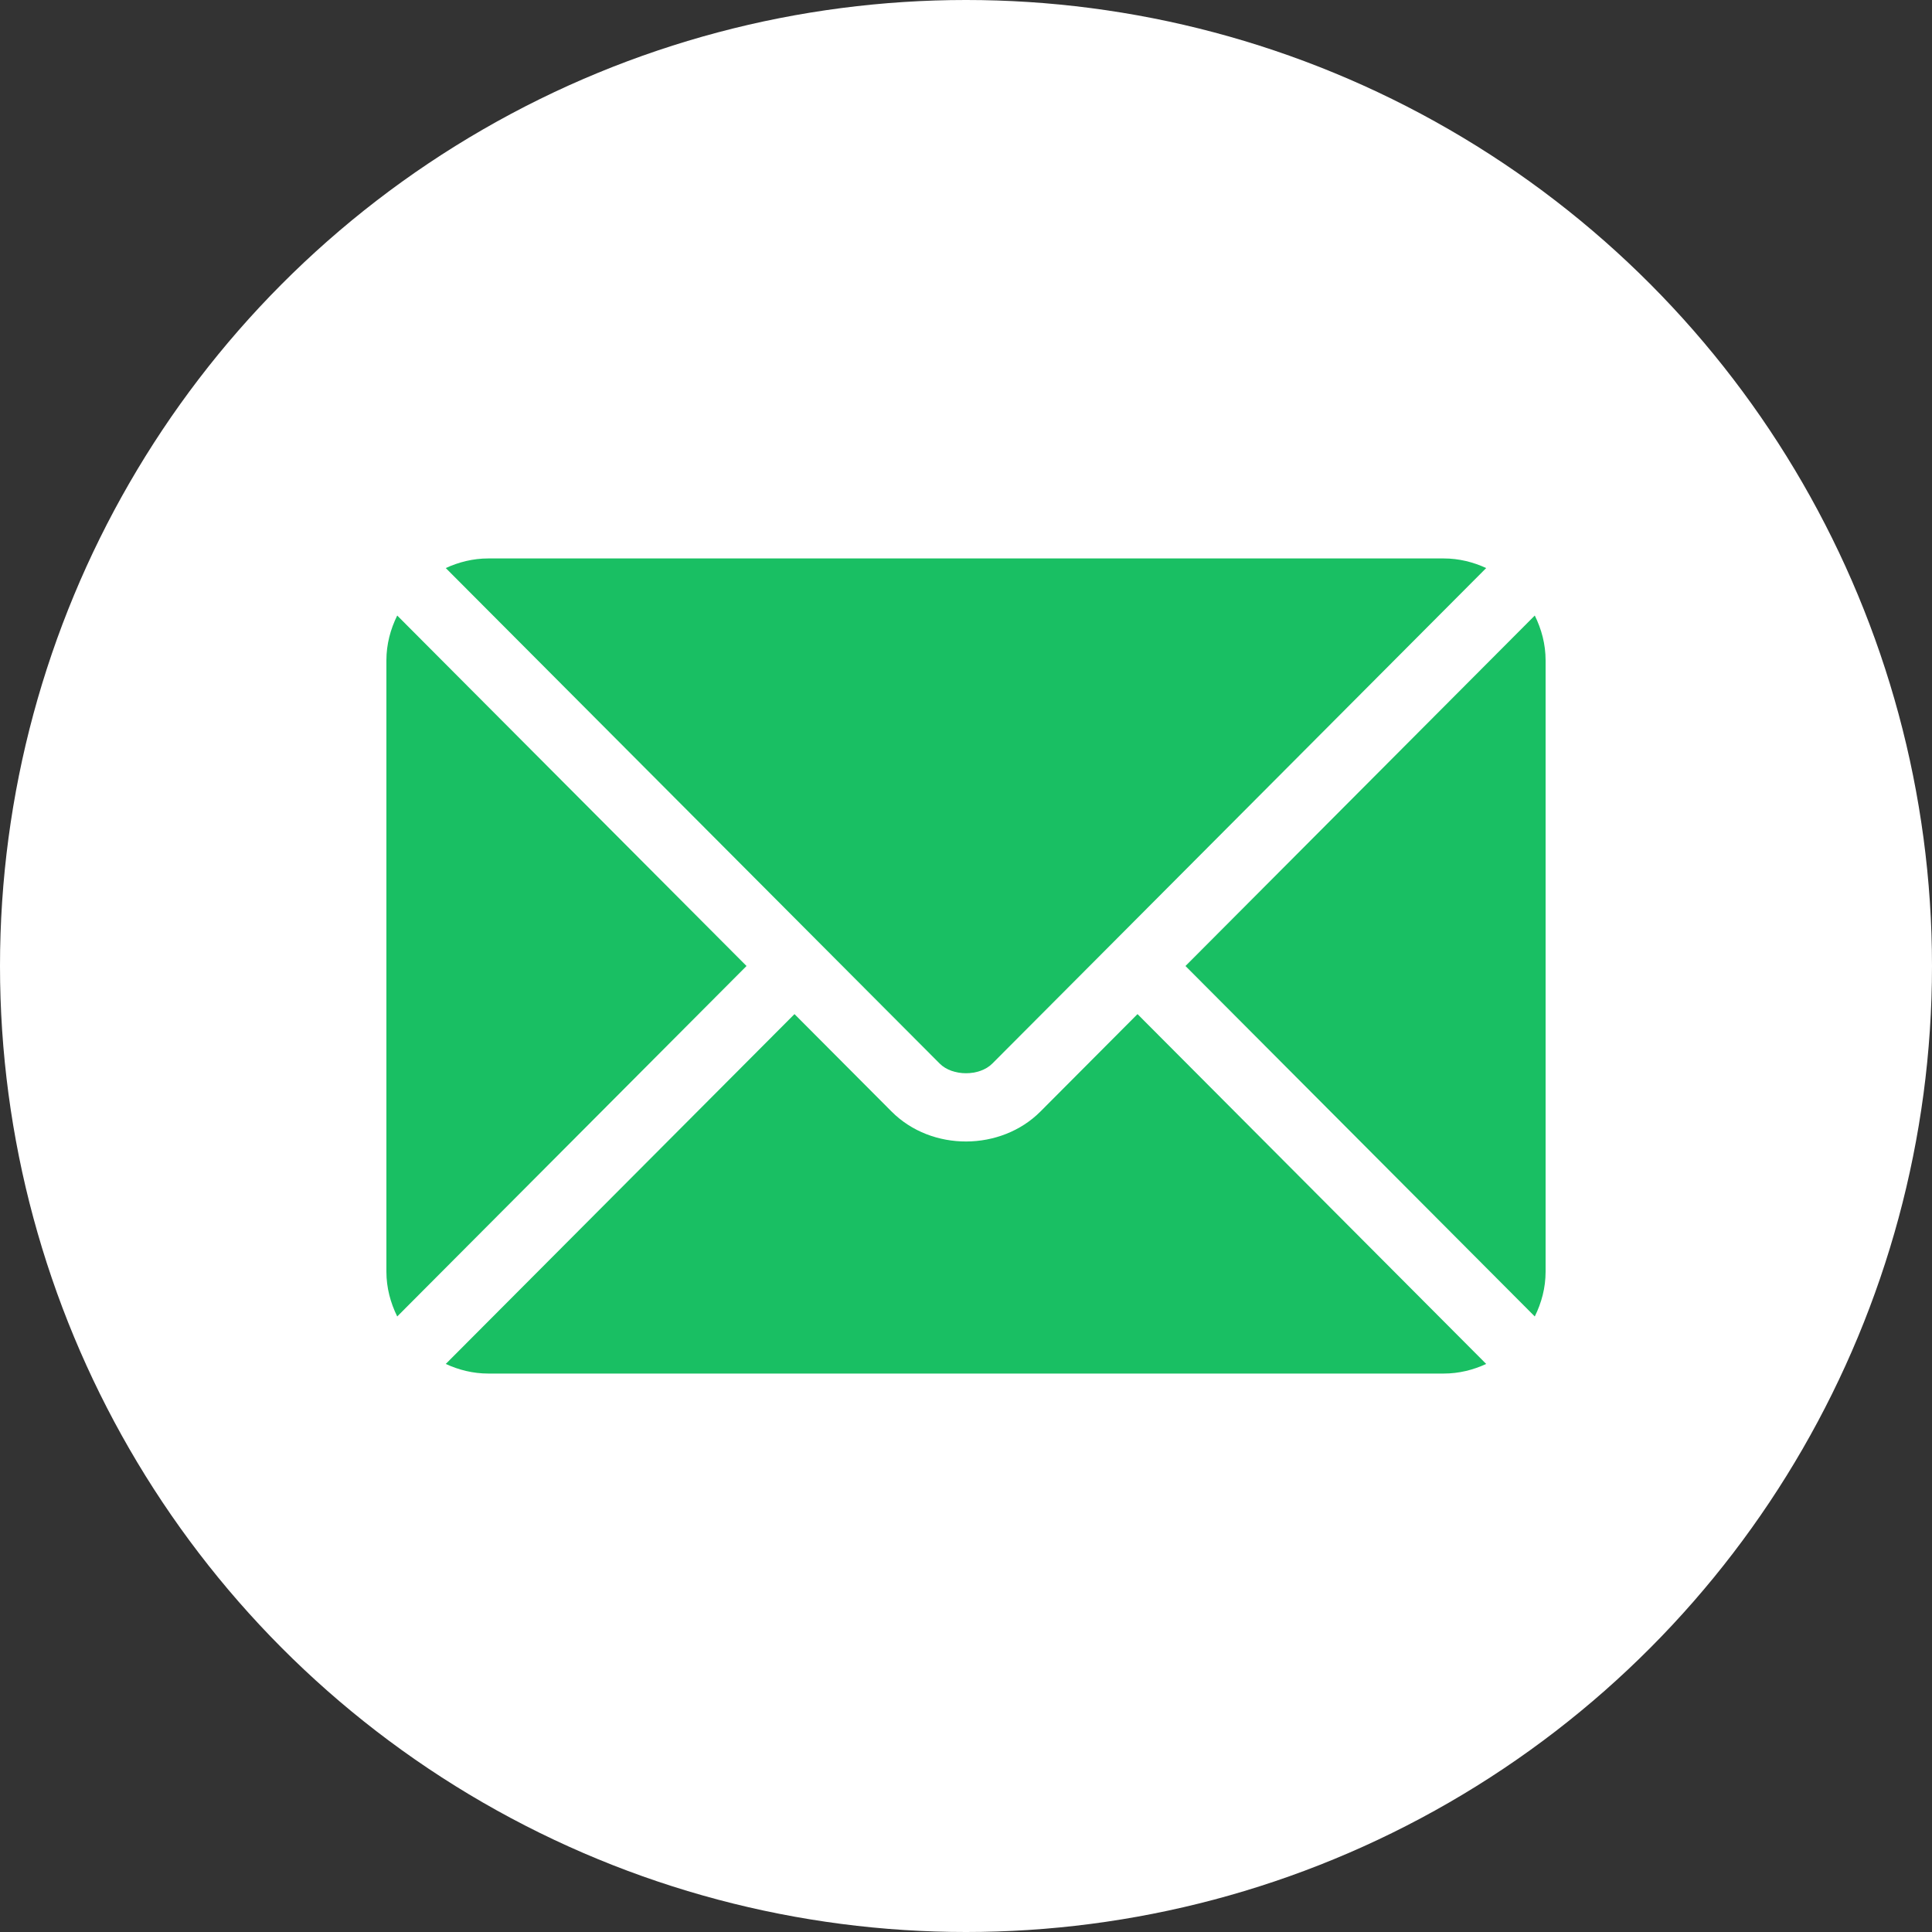 <?xml version="1.0" encoding="UTF-8"?> <svg xmlns="http://www.w3.org/2000/svg" width="40" height="40" viewBox="0 0 40 40" fill="none"><rect x="0" y="0" width="40" height="40" fill="#333333" stroke="none"/><circle cx="20" cy="20" r="20" fill="white"></circle><path d="M23.551 20.996L21.541 23.013C20.726 23.831 19.292 23.849 18.459 23.013L16.449 20.996L9.229 28.239C9.498 28.363 9.794 28.438 10.109 28.438H29.891C30.206 28.438 30.502 28.363 30.77 28.239L23.551 20.996Z" fill="#19BF63"></path><path d="M29.891 11.562H10.109C9.794 11.562 9.498 11.637 9.229 11.761L16.944 19.501C16.945 19.502 16.945 19.502 16.946 19.502C16.946 19.503 16.946 19.503 16.946 19.503L19.455 22.02C19.721 22.287 20.279 22.287 20.545 22.02L23.053 19.504C23.053 19.504 23.054 19.503 23.055 19.502C23.055 19.502 23.056 19.502 23.056 19.501L30.77 11.761C30.502 11.637 30.206 11.562 29.891 11.562ZM8.224 12.744C8.085 13.025 8 13.338 8 13.672V26.328C8 26.662 8.085 26.974 8.224 27.256L15.456 20L8.224 12.744ZM31.776 12.744L24.544 20L31.776 27.256C31.915 26.975 32 26.663 32 26.328V13.672C32 13.338 31.915 13.025 31.776 12.744Z" fill="#19BF63"></path></svg> 